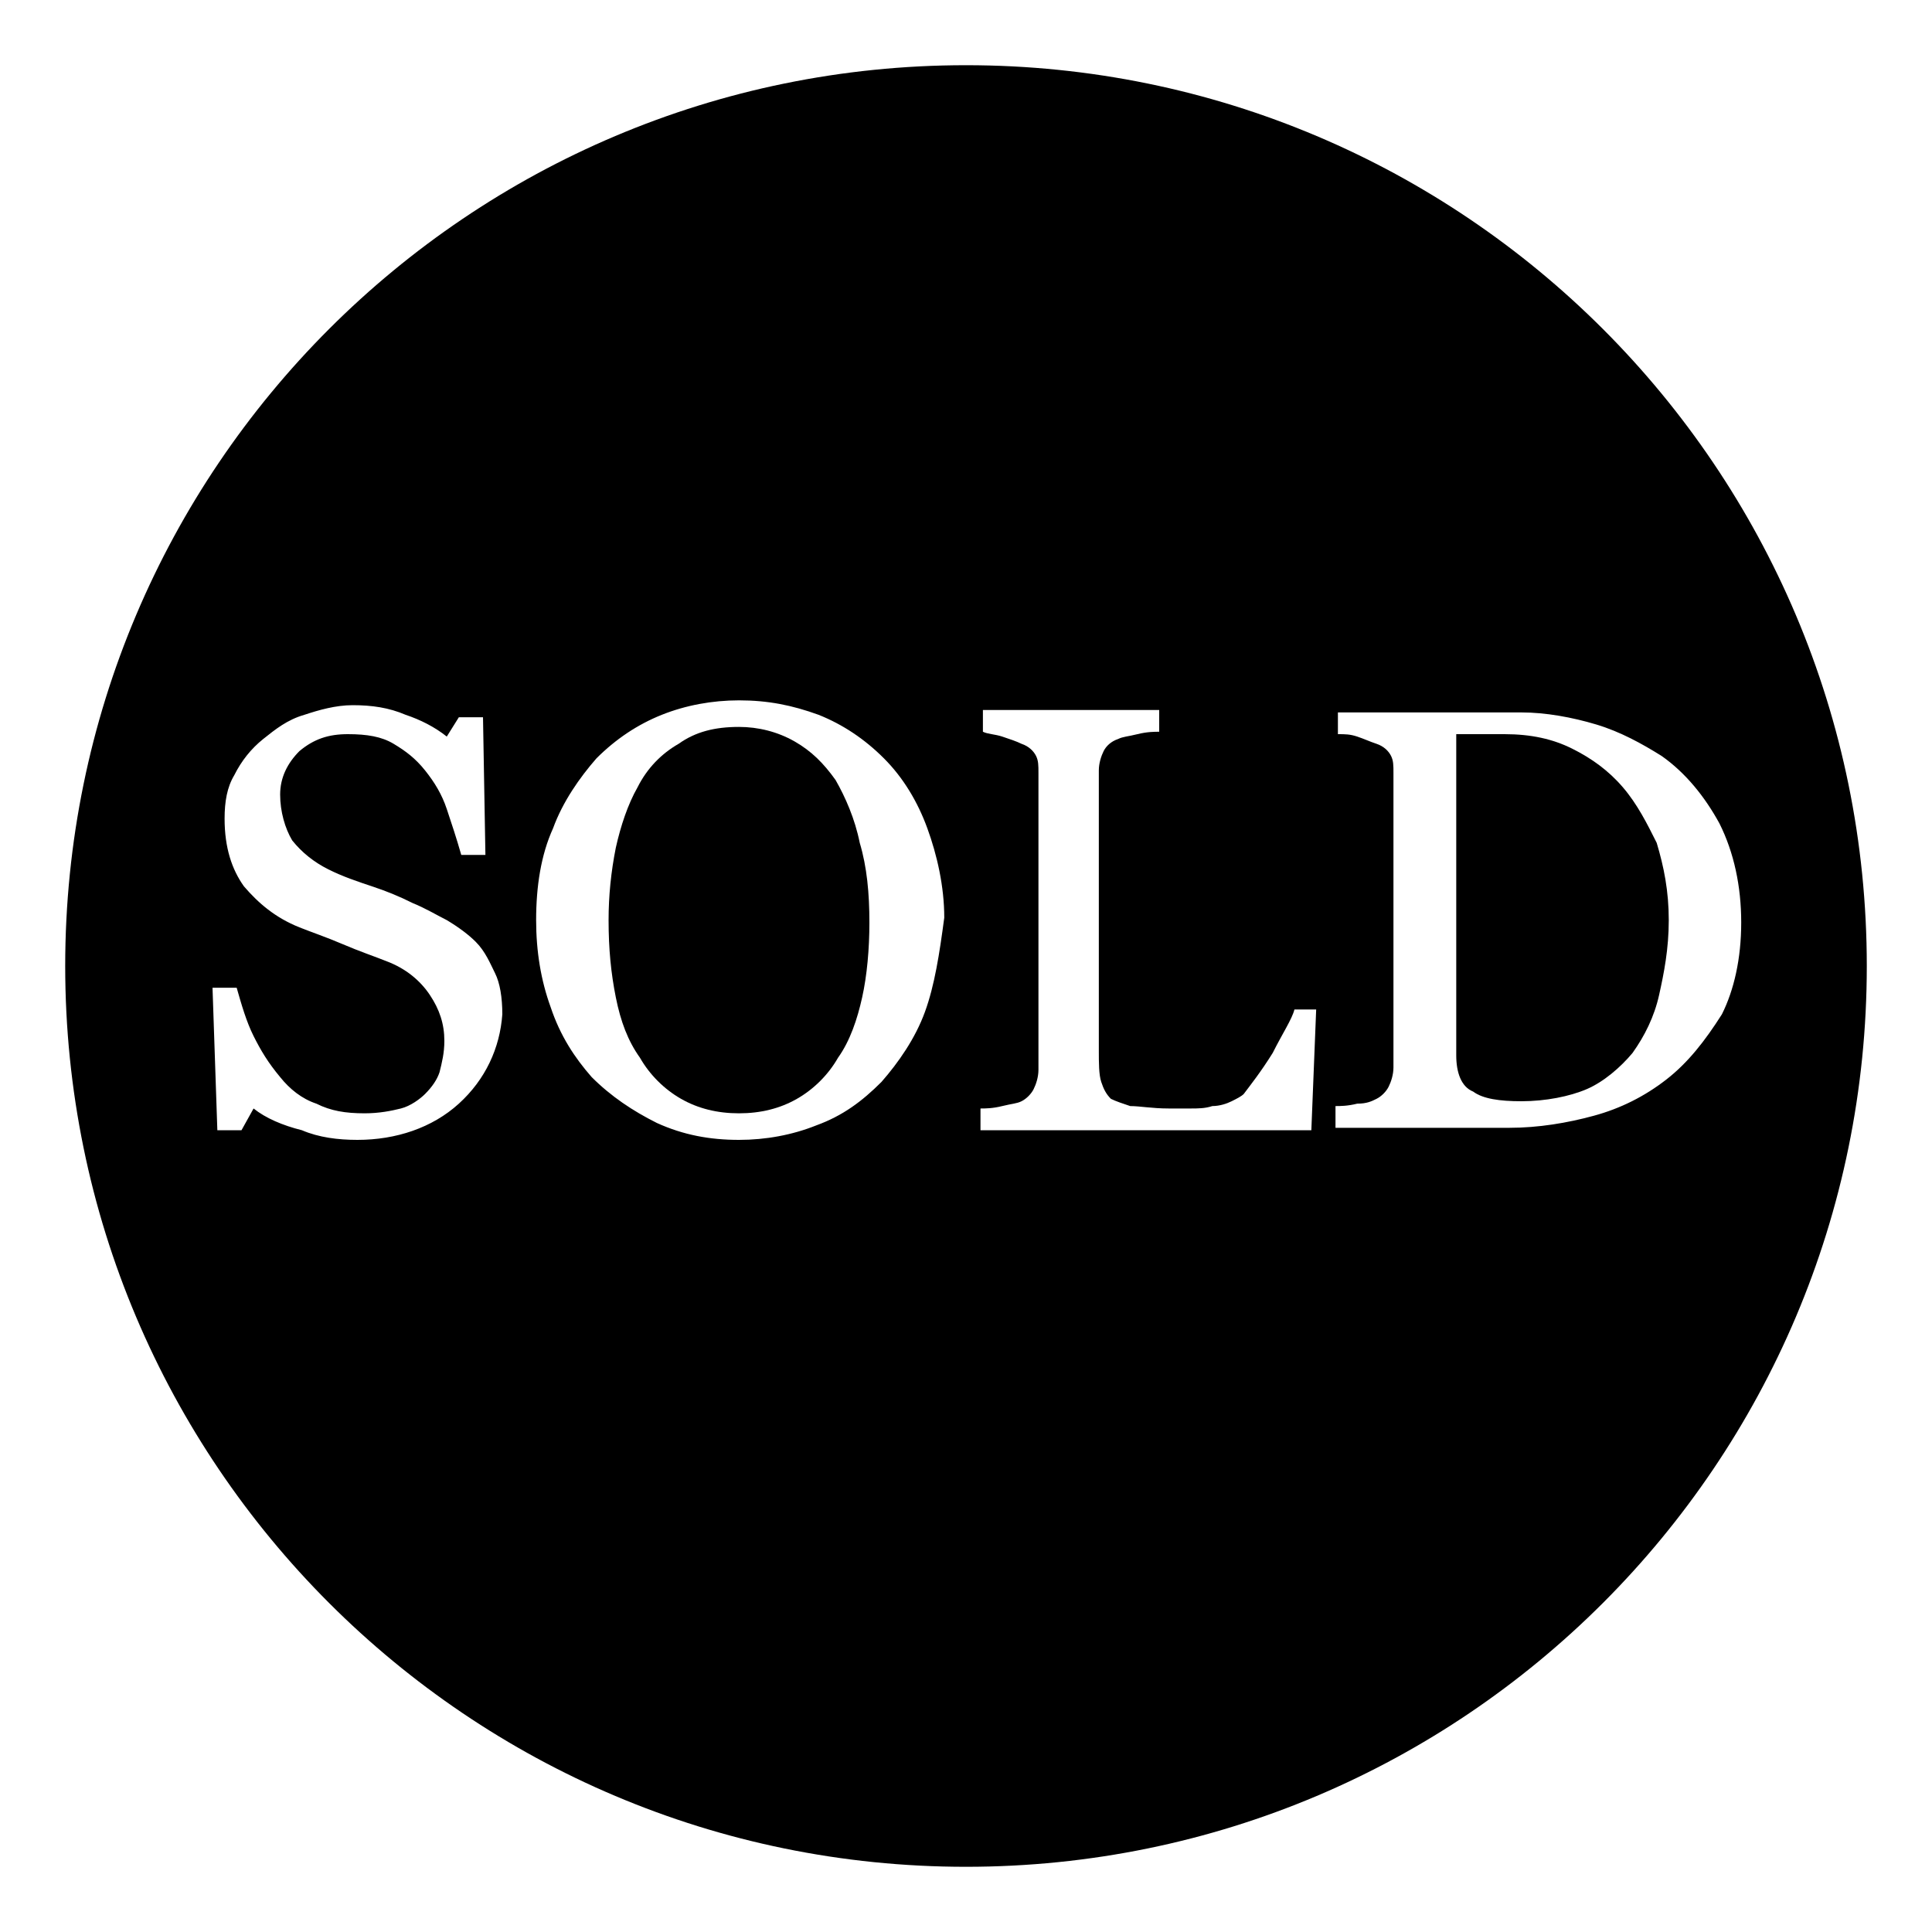 <svg xmlns="http://www.w3.org/2000/svg" xmlns:xlink="http://www.w3.org/1999/xlink" id="Layer_1" x="0px" y="0px" viewBox="0 0 80 80" style="enable-background:new 0 0 80 80;" xml:space="preserve"><g>	<path d="M67.2,32.6c-0.6-0.7-1.3-1.2-2.1-1.6c-0.8-0.4-1.7-0.6-2.8-0.6c-0.3,0-0.7,0-1.1,0c-0.4,0-0.7,0-0.9,0v13.3  c0,0.7,0.2,1.3,0.7,1.5c0.4,0.3,1.1,0.4,2,0.4c1,0,2-0.2,2.7-0.5s1.4-0.9,1.9-1.5c0.5-0.7,0.9-1.5,1.1-2.4c0.2-0.9,0.4-1.9,0.4-3.1  c0-1.2-0.2-2.2-0.5-3.2C68.2,34.1,67.8,33.3,67.2,32.6z"></path>	<path d="M34.6,32.3c-0.5-0.7-1-1.2-1.7-1.6c-0.7-0.4-1.5-0.6-2.3-0.6c-1,0-1.8,0.2-2.5,0.7c-0.7,0.4-1.3,1-1.7,1.8  c-0.4,0.7-0.7,1.6-0.9,2.5c-0.2,1-0.3,2-0.3,3c0,1.2,0.1,2.2,0.3,3.2s0.5,1.8,1,2.5c0.4,0.7,1,1.3,1.7,1.7c0.7,0.4,1.5,0.6,2.4,0.6  c0.9,0,1.7-0.2,2.4-0.6c0.7-0.4,1.3-1,1.7-1.7c0.5-0.7,0.8-1.6,1-2.5c0.2-0.9,0.3-2,0.3-3.1c0-1.2-0.1-2.3-0.4-3.3  C35.4,33.9,35,33,34.6,32.3z"></path>	<path d="M40,2.7C19.4,2.7,2.7,19.4,2.7,40S19.4,77.3,40,77.3S77.3,60.6,77.3,40S60.6,2.7,40,2.7z M19,45.7c-1.1,1-2.6,1.5-4.2,1.5  c-0.8,0-1.6-0.1-2.3-0.4c-0.8-0.2-1.5-0.5-2-0.9l-0.5,0.9h-1l-0.2-5.9h1c0.2,0.7,0.4,1.4,0.7,2s0.6,1.1,1.1,1.7  c0.4,0.5,0.9,0.9,1.5,1.1c0.6,0.3,1.2,0.4,2,0.4c0.6,0,1.1-0.1,1.5-0.2s0.8-0.4,1-0.6c0.3-0.3,0.5-0.6,0.6-0.9  c0.1-0.4,0.2-0.8,0.2-1.3c0-0.7-0.2-1.3-0.6-1.9c-0.4-0.6-1-1.1-1.8-1.4c-0.5-0.2-1.1-0.4-1.8-0.7c-0.7-0.3-1.3-0.5-1.8-0.7  c-1-0.4-1.7-1-2.3-1.7c-0.5-0.7-0.8-1.6-0.8-2.8c0-0.7,0.1-1.3,0.4-1.8c0.3-0.6,0.7-1.1,1.2-1.5c0.5-0.4,1-0.8,1.7-1  c0.6-0.2,1.3-0.4,2-0.4c0.8,0,1.5,0.1,2.2,0.4c0.6,0.2,1.2,0.5,1.7,0.9l0.5-0.8h1l0.1,5.7h-1c-0.2-0.7-0.4-1.3-0.6-1.9  c-0.2-0.6-0.5-1.1-0.9-1.6c-0.4-0.5-0.8-0.8-1.3-1.1c-0.5-0.3-1.1-0.4-1.9-0.4c-0.8,0-1.4,0.2-2,0.7c-0.5,0.5-0.8,1.1-0.8,1.8  c0,0.7,0.2,1.4,0.5,1.9c0.4,0.5,0.9,0.9,1.5,1.2c0.6,0.3,1.2,0.5,1.8,0.7c0.6,0.2,1.1,0.4,1.7,0.7c0.5,0.2,1,0.5,1.4,0.7  c0.5,0.3,0.9,0.6,1.2,0.9c0.4,0.4,0.6,0.9,0.8,1.3s0.3,1,0.3,1.7C20.7,43.4,20.1,44.7,19,45.7z M38.3,41.9  c-0.4,1.1-1.1,2.1-1.8,2.9c-0.8,0.8-1.6,1.4-2.7,1.8c-1,0.4-2.1,0.6-3.2,0.6c-1.2,0-2.3-0.2-3.4-0.7c-1-0.5-1.9-1.1-2.7-1.9  c-0.7-0.8-1.3-1.7-1.7-2.9c-0.4-1.1-0.6-2.3-0.6-3.6c0-1.4,0.2-2.7,0.7-3.8c0.4-1.1,1.1-2.1,1.8-2.9c0.8-0.8,1.7-1.4,2.7-1.8  c1-0.4,2.1-0.6,3.2-0.6c1.2,0,2.2,0.2,3.3,0.6c1,0.4,1.9,1,2.7,1.8c0.8,0.8,1.4,1.8,1.8,2.9c0.4,1.1,0.7,2.4,0.7,3.7  C38.9,39.5,38.7,40.8,38.3,41.9z M54.3,46.8H40.6v-0.9c0.2,0,0.5,0,0.9-0.1s0.6-0.1,0.8-0.2c0.2-0.1,0.4-0.3,0.5-0.5  c0.1-0.2,0.2-0.5,0.2-0.8V32c0-0.3,0-0.5-0.1-0.7c-0.1-0.2-0.3-0.4-0.6-0.5c-0.2-0.1-0.5-0.2-0.8-0.3c-0.3-0.1-0.6-0.1-0.8-0.2  v-0.9H48v0.9c-0.2,0-0.5,0-0.9,0.1s-0.6,0.1-0.8,0.2c-0.3,0.1-0.5,0.3-0.6,0.5c-0.1,0.2-0.2,0.5-0.2,0.8v11.6c0,0.5,0,1,0.1,1.3  c0.1,0.3,0.2,0.5,0.4,0.7c0.2,0.1,0.5,0.2,0.8,0.3c0.4,0,0.9,0.1,1.6,0.1c0.3,0,0.6,0,0.9,0s0.6,0,0.9-0.1c0.3,0,0.6-0.1,0.8-0.2  c0.2-0.1,0.4-0.2,0.5-0.3c0.3-0.4,0.7-0.9,1.2-1.7c0.4-0.8,0.8-1.4,0.9-1.8h0.9L54.3,46.8z M69,44.7c-0.9,0.7-1.9,1.2-3,1.5  c-1.1,0.3-2.3,0.5-3.5,0.5h-7.2v-0.9c0.2,0,0.5,0,0.9-0.1c0.4,0,0.6-0.1,0.8-0.2c0.2-0.1,0.4-0.3,0.5-0.5c0.1-0.2,0.2-0.5,0.2-0.8  V32c0-0.3,0-0.5-0.1-0.7c-0.1-0.2-0.3-0.4-0.6-0.5c-0.3-0.1-0.5-0.2-0.8-0.3c-0.3-0.1-0.5-0.1-0.8-0.1v-0.9H63c1,0,2.1,0.2,3.1,0.5  c1,0.3,1.9,0.8,2.7,1.3c1,0.7,1.8,1.7,2.4,2.8c0.6,1.2,0.9,2.6,0.9,4.1c0,1.5-0.3,2.8-0.8,3.8C70.6,43.1,69.9,44,69,44.7z"></path></g></svg>